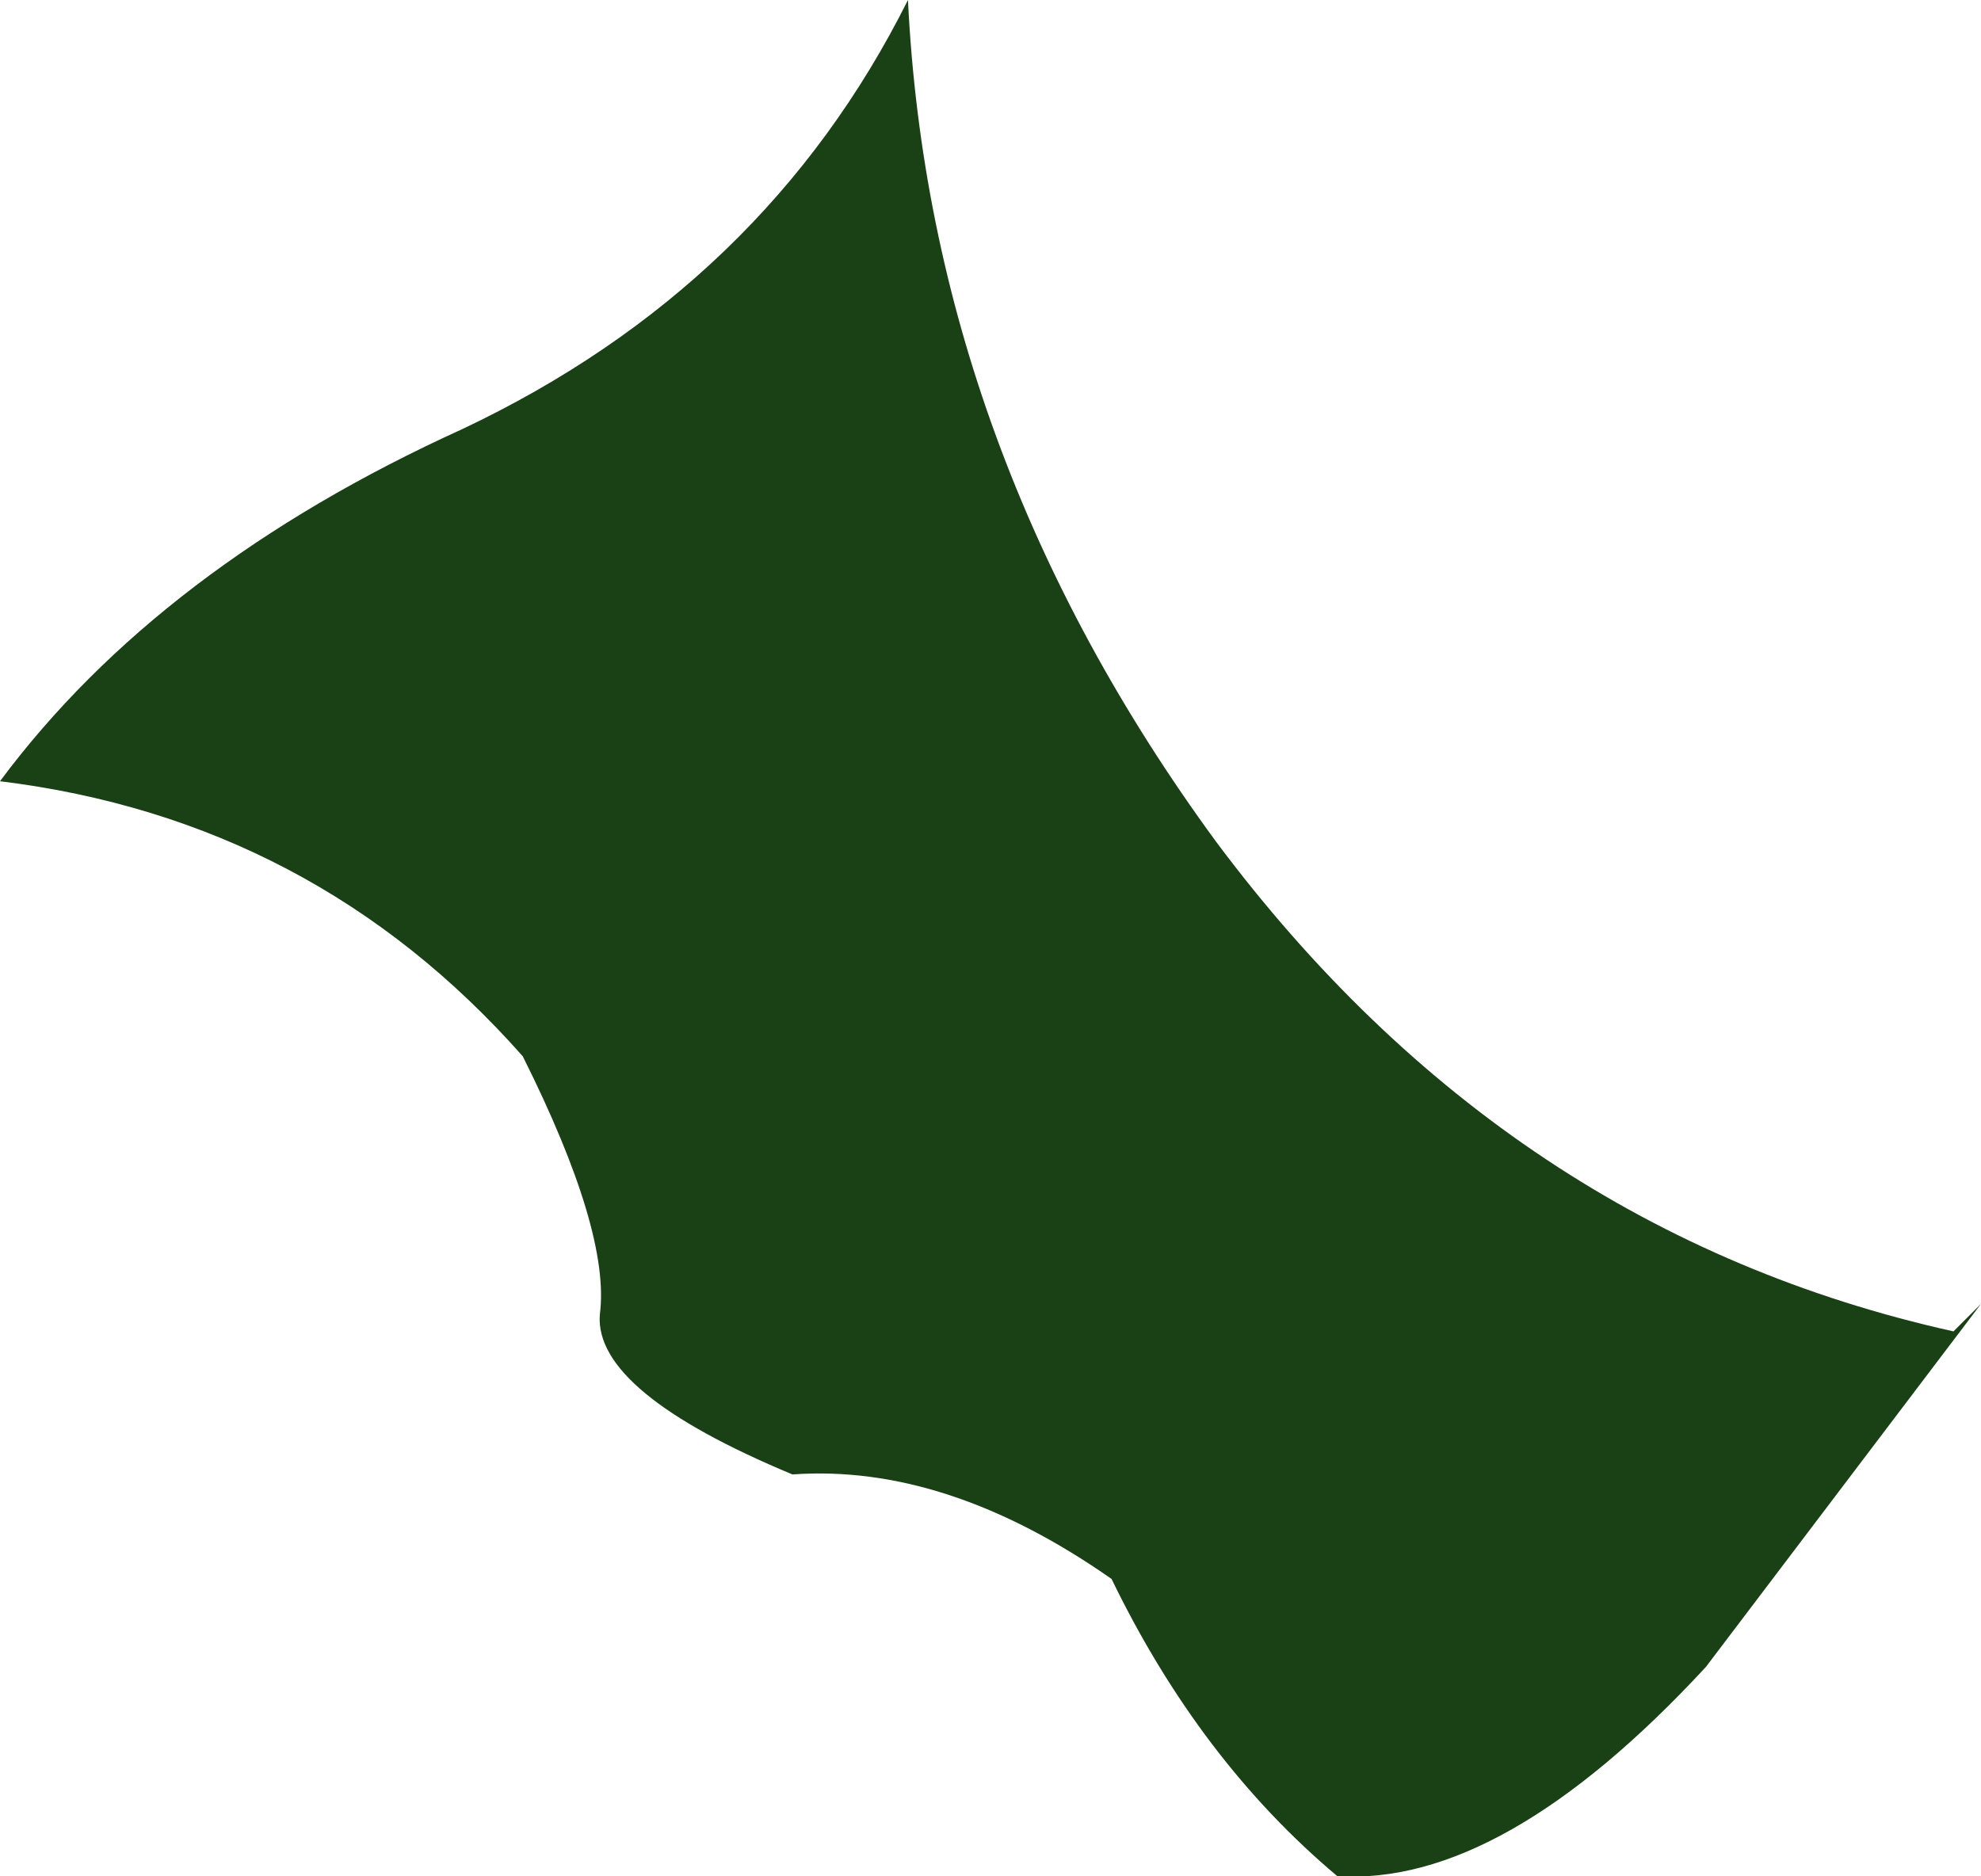 <?xml version="1.0" encoding="UTF-8" standalone="no"?>
<svg xmlns:xlink="http://www.w3.org/1999/xlink" height="17.05px" width="18.0px" xmlns="http://www.w3.org/2000/svg">
  <g transform="matrix(1.0, 0.0, 0.0, 1.0, 0.0, 0.0)">
    <path d="M18.0 11.85 L15.5 15.15 Q13.65 17.15 12.15 17.05 10.9 16.0 10.1 14.35 8.6 13.3 7.2 13.4 5.4 12.65 5.45 11.95 5.55 11.2 4.75 9.6 2.85 7.45 0.0 7.1 1.45 5.15 4.2 3.9 6.95 2.6 8.25 0.0 8.45 4.1 11.05 7.65 13.7 11.2 17.75 12.1 L18.0 11.85" fill="#1a4116" fill-rule="evenodd" stroke="none"/>
  </g>
</svg>

